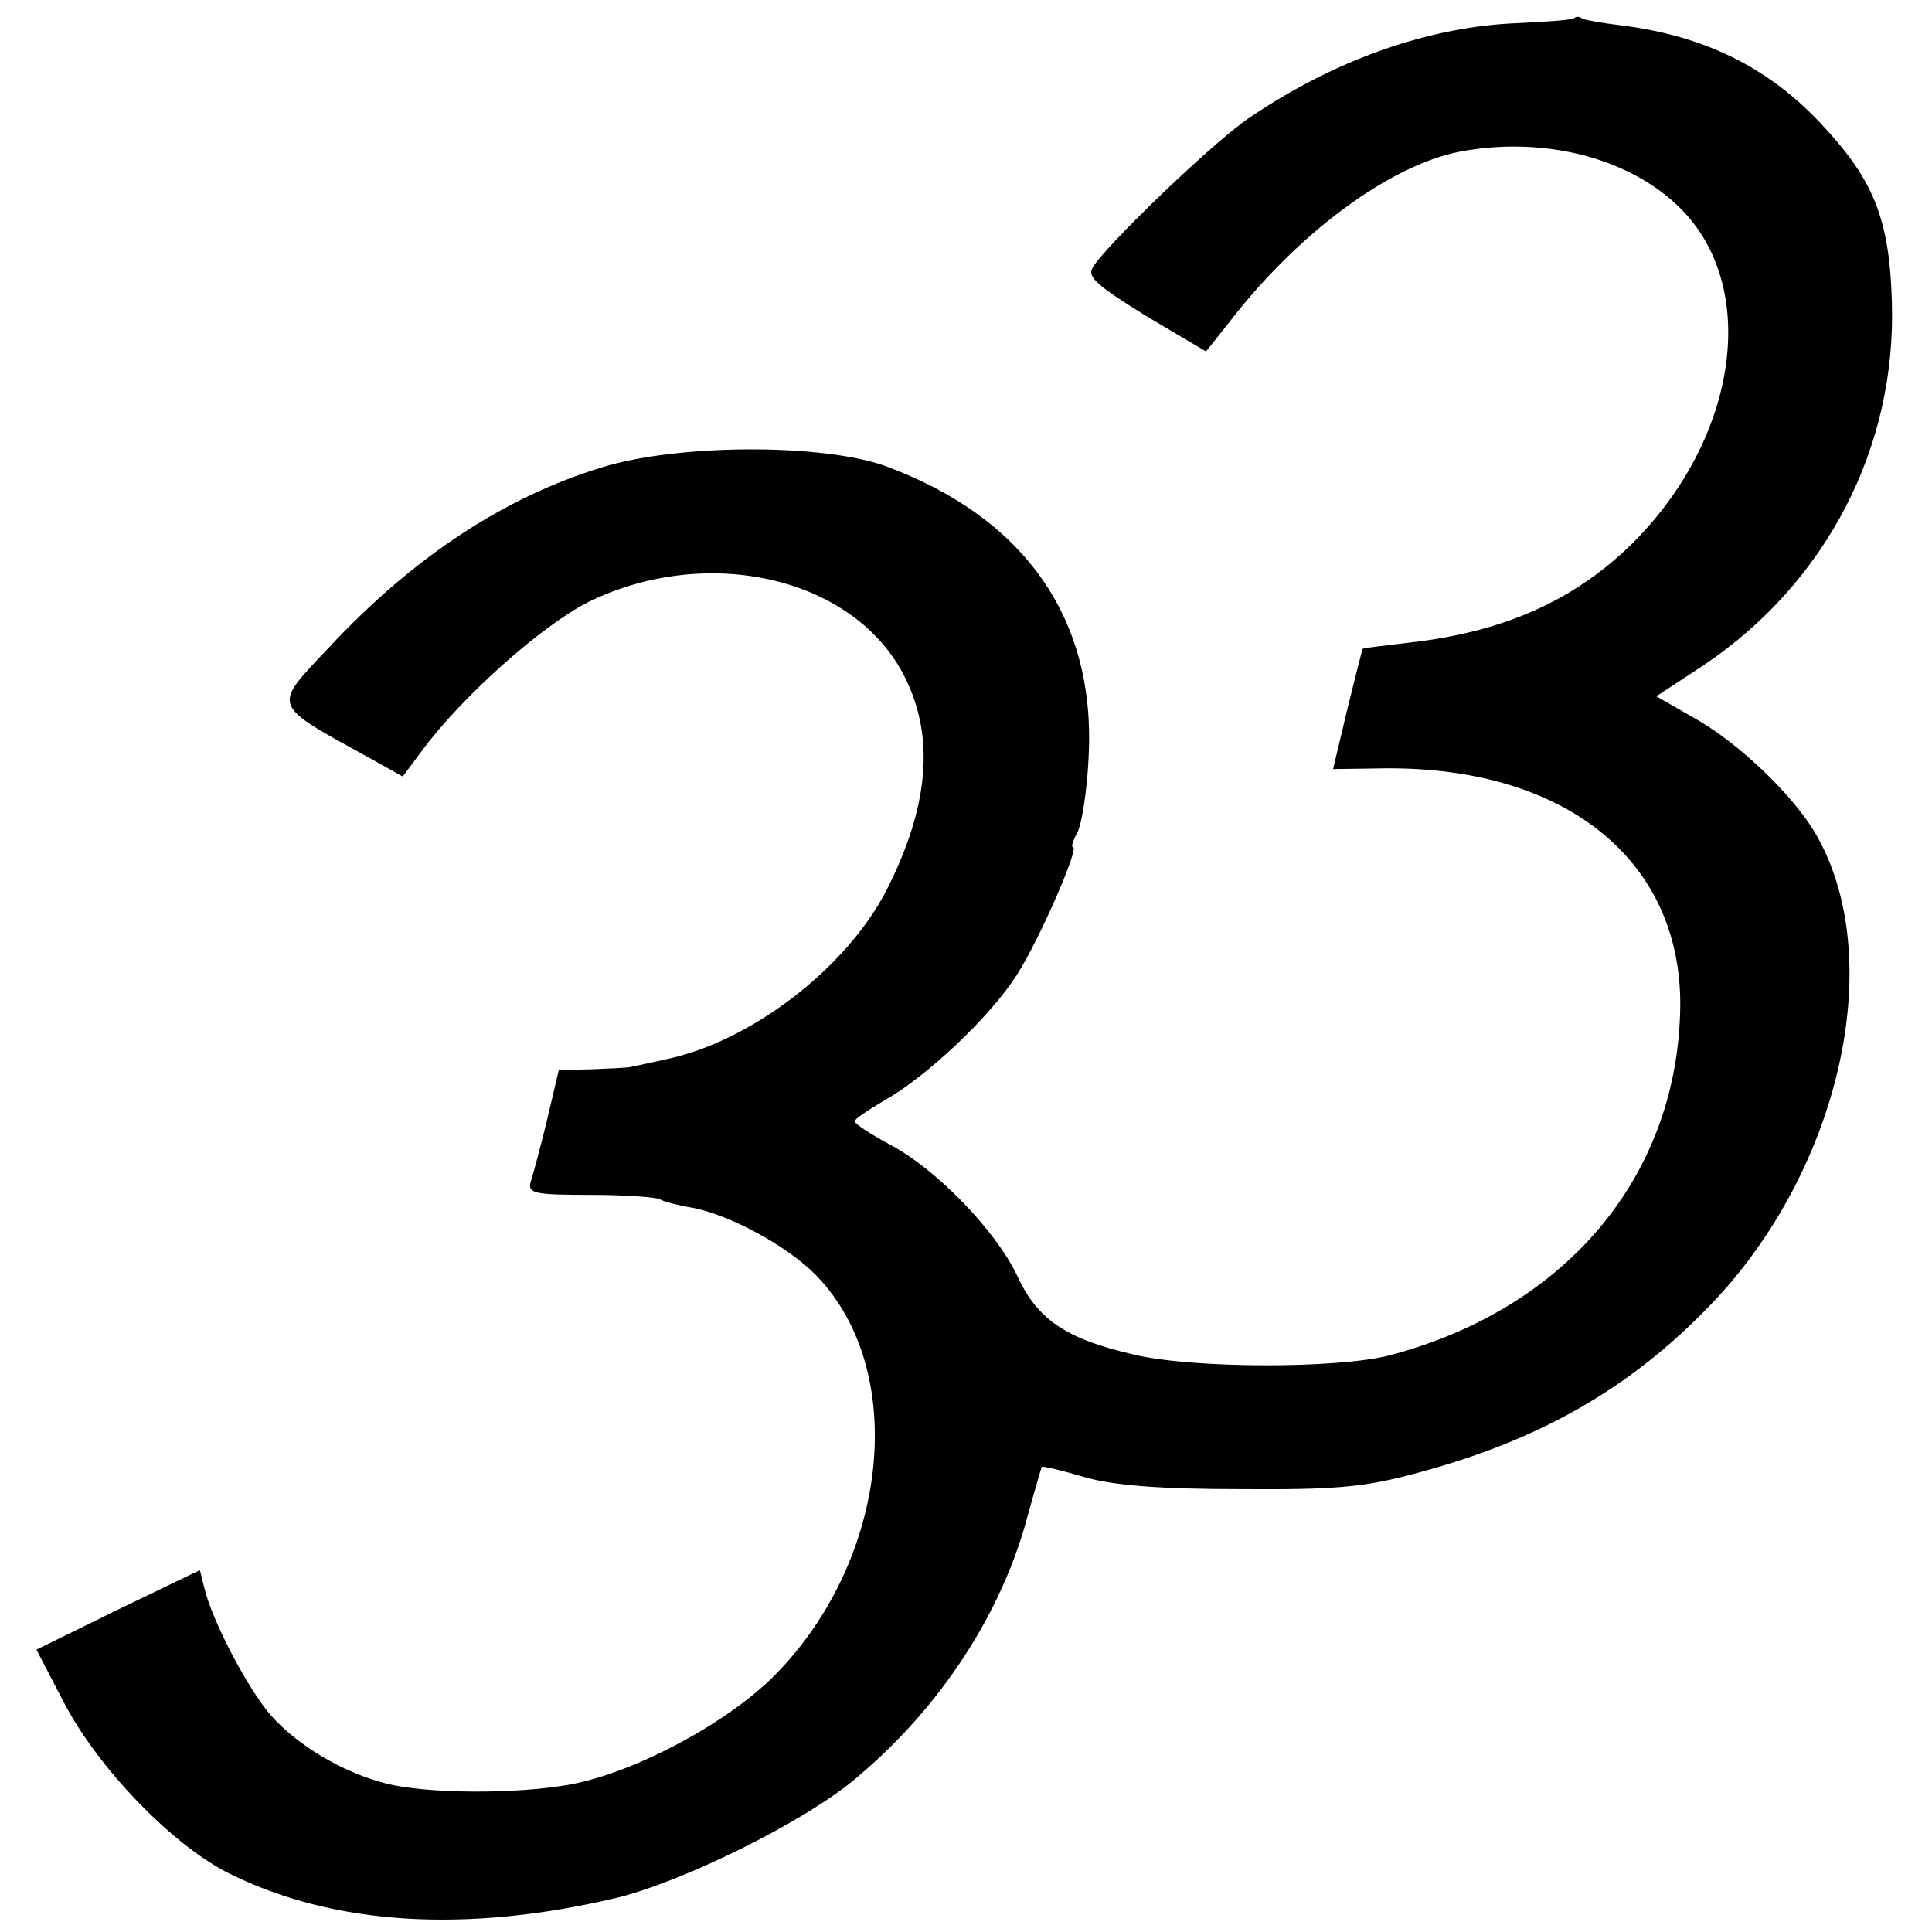 <?xml version="1.0" standalone="no"?>
<!DOCTYPE svg PUBLIC "-//W3C//DTD SVG 20010904//EN"
 "http://www.w3.org/TR/2001/REC-SVG-20010904/DTD/svg10.dtd">
<svg version="1.0" xmlns="http://www.w3.org/2000/svg"
 width="260pt" height="260pt" viewBox="0 0 260 260"
 preserveAspectRatio="xMidYMid meet">
<g transform="translate(0,260) scale(0.1,-0.1)"
fill="#000000" stroke="none">
<path d="M2119 2576 c-2 -3 -36 -5 -74 -7 -120 -4 -248 -49 -363 -127 -46 -30
-198 -176 -212 -203 -7 -12 9 -25 72 -64 l81 -48 31 39 c93 121 217 212 311
230 112 21 226 -8 294 -74 110 -106 81 -312 -64 -455 -78 -76 -173 -118 -300
-132 -33 -4 -60 -7 -61 -8 -1 -1 -10 -38 -21 -82 l-19 -80 70 1 c247 2 404
-128 397 -330 -7 -223 -156 -398 -391 -460 -70 -18 -264 -18 -344 1 -91 21
-130 47 -157 106 -29 61 -109 144 -172 177 -26 14 -47 28 -47 31 0 3 18 15 40
28 57 32 143 113 179 170 30 47 84 171 75 171 -3 0 0 9 6 20 6 12 13 57 15
101 10 186 -86 323 -274 392 -84 30 -278 30 -381 -2 -131 -40 -253 -120 -367
-242 -77 -82 -80 -75 56 -150 l43 -24 26 35 c55 74 161 168 224 200 162 79
360 32 426 -102 40 -80 32 -173 -24 -284 -54 -107 -185 -207 -300 -230 -21 -5
-42 -9 -46 -10 -5 -1 -28 -2 -52 -3 l-44 -1 -16 -68 c-9 -37 -19 -74 -22 -83
-4 -15 6 -17 80 -17 47 0 89 -3 94 -6 5 -3 24 -8 42 -11 51 -9 130 -52 168
-91 125 -128 99 -382 -55 -538 -63 -64 -186 -130 -273 -147 -74 -14 -197 -13
-251 1 -58 15 -117 50 -154 91 -30 34 -79 126 -90 172 l-6 24 -110 -53 -110
-54 38 -73 c47 -89 147 -192 223 -229 140 -69 317 -80 520 -32 90 22 254 103
322 161 115 96 198 225 232 357 9 32 17 60 18 62 2 1 28 -5 58 -14 39 -11 100
-16 210 -16 131 -1 168 3 238 22 164 44 285 113 393 225 177 183 241 472 140
639 -32 52 -102 118 -158 150 l-54 31 64 42 c165 111 259 293 253 488 -3 111
-24 164 -93 238 -73 79 -160 121 -272 135 -25 3 -48 7 -52 9 -3 3 -8 3 -10 1z"/>
</g>
</svg>
